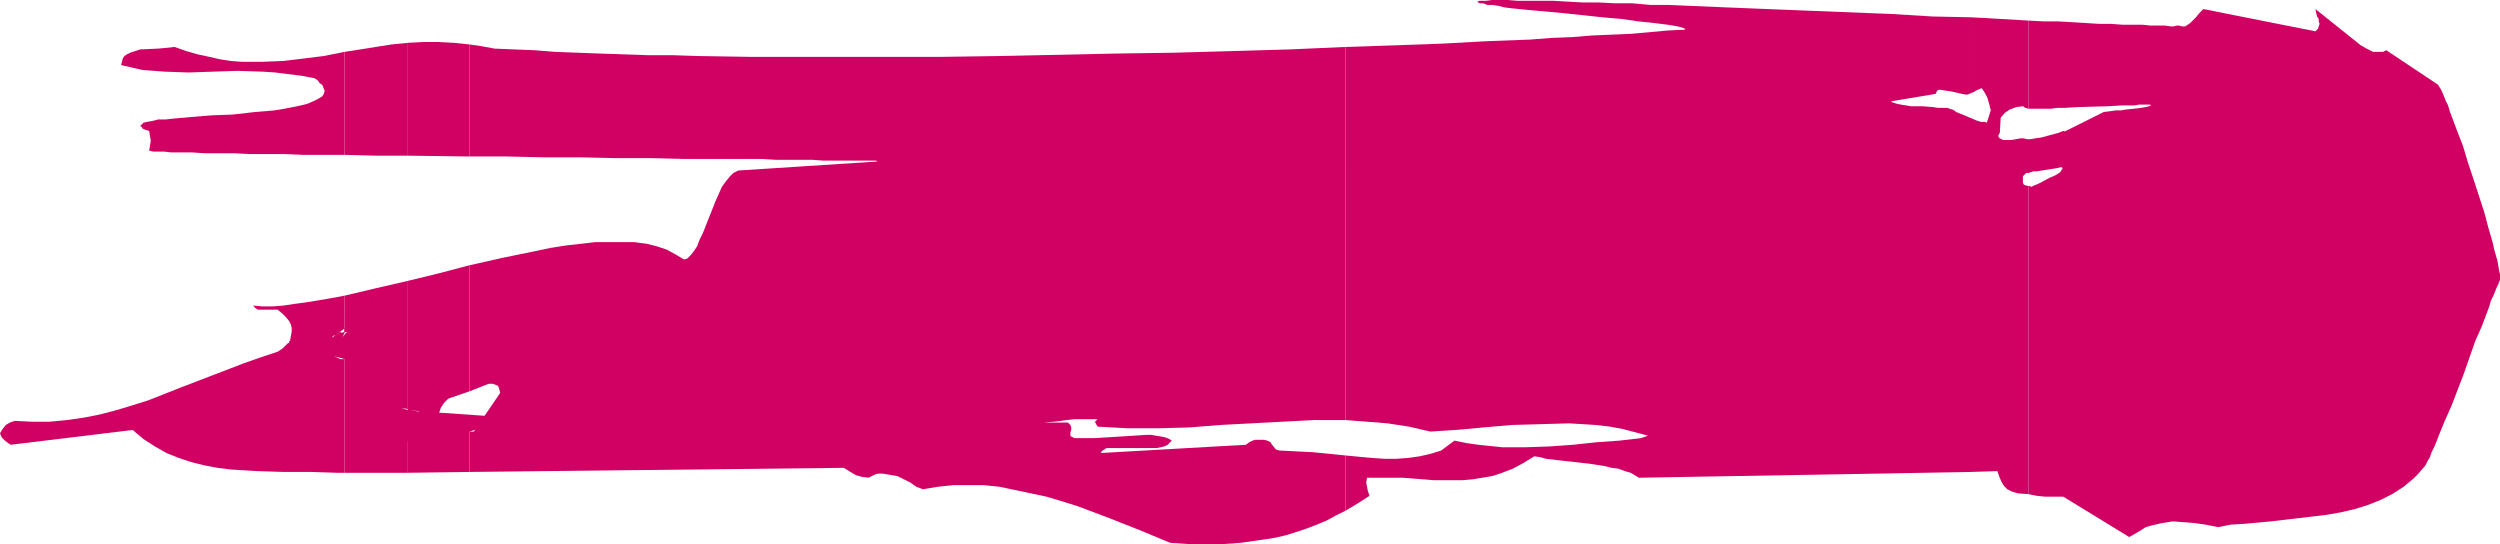 <?xml version="1.0" encoding="UTF-8" standalone="no"?>
<svg
   version="1.0"
   width="129.724mm"
   height="28.25mm"
   id="svg10"
   sodipodi:docname="Stroke 244.wmf"
   xmlns:inkscape="http://www.inkscape.org/namespaces/inkscape"
   xmlns:sodipodi="http://sodipodi.sourceforge.net/DTD/sodipodi-0.dtd"
   xmlns="http://www.w3.org/2000/svg"
   xmlns:svg="http://www.w3.org/2000/svg">
  <sodipodi:namedview
     id="namedview10"
     pagecolor="#ffffff"
     bordercolor="#000000"
     borderopacity="0.25"
     inkscape:showpageshadow="2"
     inkscape:pageopacity="0.0"
     inkscape:pagecheckerboard="0"
     inkscape:deskcolor="#d1d1d1"
     inkscape:document-units="mm" />
  <defs
     id="defs1">
    <pattern
       id="WMFhbasepattern"
       patternUnits="userSpaceOnUse"
       width="6"
       height="6"
       x="0"
       y="0" />
  </defs>
  <path
     style="fill:#d10063;fill-opacity:1;fill-rule:evenodd;stroke:none"
     d="M 397.859,36.506 V 96.919 l 1.616,0.323 1.616,0.162 h 1.616 1.939 l 12.928,7.915 1.131,-0.646 1.131,-0.646 0.97,-0.646 1.131,-0.323 2.101,-0.485 2.101,-0.323 2.101,0.162 2.101,0.162 2.262,0.323 2.424,0.485 2.424,-0.485 2.586,-0.162 5.333,-0.485 5.494,-0.646 5.494,-0.646 2.747,-0.485 2.747,-0.646 2.586,-0.808 2.424,-0.969 2.262,-1.131 2.262,-1.454 1.939,-1.615 0.97,-0.969 0.808,-0.969 0.323,-0.323 0.323,-0.485 0.323,-0.646 0.485,-0.808 0.323,-0.969 0.485,-0.969 0.485,-1.131 0.485,-1.292 1.131,-2.746 1.293,-2.908 2.424,-6.3 1.131,-3.231 1.131,-3.231 1.293,-2.908 0.97,-2.585 0.485,-1.292 0.323,-1.131 0.485,-0.969 0.323,-0.808 0.323,-0.808 0.323,-0.646 0.162,-0.485 0.162,-0.323 v -0.485 -0.646 l -0.162,-0.646 -0.162,-0.969 -0.162,-0.969 -0.323,-1.131 -0.323,-1.131 -0.323,-1.454 -0.808,-2.746 -0.808,-3.069 -2.101,-6.461 -1.131,-3.392 -0.97,-3.231 -1.131,-2.908 -0.97,-2.585 -0.485,-1.292 -0.323,-1.131 -0.485,-0.969 -0.323,-0.808 -0.323,-0.808 -0.323,-0.646 -0.323,-0.485 -0.162,-0.323 -10.181,-6.784 -0.646,0.323 h -0.646 -0.646 -0.646 l -1.293,-0.646 -1.131,-0.646 -8.888,-7.107 0.162,0.808 0.162,0.646 0.323,0.485 v 0.485 l 0.162,0.485 -0.162,0.485 -0.162,0.485 -0.485,0.485 -21.978,-4.361 -0.808,0.808 -0.646,0.808 -0.646,0.646 -0.485,0.485 -0.485,0.323 -0.485,0.323 h -0.646 l -0.646,-0.162 h -0.323 l -0.646,0.162 h -0.646 l -1.131,-0.162 h -1.293 -1.454 L 420.16,4.846 h -1.778 -2.101 l -2.262,-0.162 h -2.262 l -2.586,-0.162 -2.586,-0.162 -2.909,-0.162 h -2.747 l -3.07,-0.162 V 21.322 h 2.262 0.97 1.131 l 1.293,-0.162 h 1.293 l 2.747,-0.162 5.818,-0.162 2.747,-0.162 h 1.131 1.293 l 0.97,-0.162 h 2.101 l 0.323,0.162 h 0.162 -0.323 l -0.323,0.162 -0.646,0.162 -0.97,0.162 -1.293,0.162 -1.616,0.162 -0.97,0.162 h -0.97 l -1.131,0.162 -1.293,0.162 -13.251,6.623 -0.485,0.162 -0.323,0.162 -0.646,0.485 v 4.523 l 0.323,-0.162 h 0.162 0.162 l 0.162,-0.162 h 0.808 l 0.97,-0.162 2.101,-0.323 0.97,-0.162 0.646,-0.162 h 0.162 l 0.162,0.162 v 0.162 l -0.162,0.162 -0.162,0.323 -0.323,0.323 -0.808,0.485 -1.131,0.485 -2.101,1.131 -0.808,0.323 -0.323,0.162 -0.323,0.162 -0.162,-0.162 z"
     id="path1" />
  <path
     style="fill:#d10063;fill-opacity:1;fill-rule:evenodd;stroke:none"
     d="M 397.859,21.322 V 4.038 l -2.747,-0.162 -2.747,-0.162 -2.747,-0.162 -3.07,-0.162 V 18.253 l 0.485,-0.162 0.485,-0.323 1.131,-0.485 0.646,0.969 0.485,0.969 0.323,1.131 0.323,1.292 -1.131,3.554 -0.646,0.323 -0.646,0.323 -1.454,0.646 v 66.066 l 5.171,-0.162 0.323,0.969 0.485,1.131 0.485,0.808 0.646,0.646 0.97,0.485 1.131,0.323 2.101,0.162 V 36.506 l -0.646,-0.162 -0.323,-0.162 -0.162,-0.323 v -0.808 -0.485 l 0.323,-0.323 0.323,-0.323 h 0.485 l 7.272,-8.4 -0.162,0.162 h -0.323 l -0.808,0.323 -1.131,0.323 -2.424,0.646 -1.131,0.162 -0.97,0.162 h -0.485 -0.162 l -0.646,-0.162 h -0.646 l -1.778,0.323 h -0.808 -0.808 l -0.646,-0.323 -0.162,-0.162 -0.162,-0.323 0.323,-0.646 0.162,-2.908 0.808,-0.969 0.97,-0.646 1.293,-0.485 1.293,-0.162 0.485,0.323 z"
     id="path2" />
  <path
     style="fill:#d10063;fill-opacity:1;fill-rule:evenodd;stroke:none"
     d="M 386.547,18.253 V 3.392 L 378.952,3.231 371.033,2.746 354.712,2.1 346.632,1.777 338.713,1.454 330.956,1.131 327.24,0.969 h -3.555 l -3.555,-0.323 h -3.394 L 313.504,0.485 h -3.07 l -2.909,-0.162 -2.747,-0.162 h -2.586 -2.424 -2.101 L 295.728,0 h -3.07 l -1.293,0.162 h -0.808 -0.485 l -0.323,0.162 0.162,0.162 0.323,0.162 h 0.646 l 0.808,0.323 h 0.97 l 1.131,0.162 1.293,0.323 1.293,0.162 1.616,0.162 1.616,0.162 3.555,0.323 3.555,0.323 7.595,0.808 3.717,0.323 3.394,0.485 1.616,0.162 1.454,0.162 1.293,0.162 1.293,0.162 0.97,0.162 0.97,0.162 0.646,0.162 0.485,0.162 0.323,0.162 v 0.162 l -3.394,0.162 -3.555,0.323 -3.555,0.323 -3.717,0.162 -3.878,0.162 -4.04,0.323 -4.04,0.162 -4.202,0.323 -8.565,0.323 -8.888,0.485 -9.373,0.323 -9.373,0.323 V 82.381 l 4.202,0.323 4.04,0.323 4.202,0.646 4.202,0.969 2.424,-0.162 2.586,-0.162 5.333,-0.485 5.494,-0.485 5.656,-0.162 5.656,-0.162 2.747,0.162 2.586,0.162 2.747,0.323 2.586,0.485 2.424,0.646 2.424,0.646 -1.454,0.485 -4.202,0.485 -2.262,0.162 -2.262,0.162 -4.525,0.485 -4.525,0.323 -4.686,0.162 h -4.686 l -4.686,-0.485 -2.262,-0.323 -2.424,-0.485 -0.646,0.485 -0.646,0.485 -1.293,0.969 -2.101,0.646 -2.101,0.485 -2.262,0.323 -2.262,0.162 h -2.424 l -2.424,-0.162 -5.171,-0.485 v 10.823 l 2.424,-1.454 2.262,-1.454 -0.323,-0.969 -0.162,-0.808 -0.162,-0.808 0.162,-0.969 h 2.424 2.262 2.262 l 2.101,0.162 4.04,0.323 h 3.878 1.778 l 1.939,-0.162 1.939,-0.323 1.939,-0.323 1.939,-0.646 2.101,-0.808 2.101,-1.131 2.101,-1.292 1.131,0.162 1.131,0.323 2.747,0.323 2.909,0.323 2.909,0.323 3.07,0.485 1.293,0.323 1.293,0.162 1.293,0.485 1.131,0.323 0.808,0.485 0.808,0.485 65.125,-1.131 3.394,-68.651 -0.323,0.162 -0.323,-0.162 h -0.808 l -0.97,-0.323 -1.131,-0.485 -1.939,-0.808 -0.808,-0.323 -0.646,-0.485 h -0.162 l -0.485,-0.162 -0.485,-0.162 h -0.808 -0.97 l -0.97,-0.162 -2.101,-0.162 h -2.262 l -0.97,-0.162 -0.97,-0.162 -0.808,-0.162 -0.485,-0.162 -0.485,-0.162 -0.162,-0.162 8.726,-1.454 0.162,-0.323 0.162,-0.323 0.323,-0.162 h 0.323 l 0.97,0.162 1.131,0.162 2.101,0.485 0.97,0.162 0.485,-0.162 z"
     id="path3" />
  <path
     style="fill:#d10063;fill-opacity:1;fill-rule:evenodd;stroke:none"
     d="M 263.892,82.381 V 9.207 l -10.989,0.485 -11.15,0.323 -11.474,0.323 -11.312,0.162 -22.786,0.485 -11.312,0.162 h -11.15 -10.989 -10.666 -5.171 l -10.181,-0.162 -4.848,-0.162 h -4.848 l -4.686,-0.162 -4.686,-0.162 -4.363,-0.162 -4.363,-0.162 -4.04,-0.323 L 100.838,9.692 96.96,9.53 94.374,9.046 92.112,8.723 V 30.691 h 7.272 l 7.272,0.162 h 7.11 l 7.11,0.162 h 6.949 l 6.626,0.162 h 6.302 2.909 5.818 l 2.586,0.162 h 2.586 2.424 2.262 l 2.101,0.162 h 3.717 1.616 2.586 0.97 1.454 l 0.323,0.162 h 0.162 l -27.472,1.777 -0.97,0.485 -0.646,0.646 -0.808,0.969 -0.808,1.131 -0.646,1.454 -0.646,1.454 -2.424,6.138 -0.646,1.292 -0.485,1.292 -0.646,0.969 -0.646,0.808 -0.646,0.646 -0.646,0.162 -1.616,-0.969 -1.778,-0.969 -1.939,-0.646 -1.939,-0.485 -2.424,-0.323 h -2.424 -2.586 -2.747 l -2.747,0.323 -2.909,0.323 -3.07,0.485 -3.07,0.646 -6.302,1.292 -6.464,1.454 v 24.714 l 3.717,-1.454 h 0.808 l 0.485,0.162 0.323,0.162 h 0.162 l 0.162,0.323 0.162,0.485 0.162,0.646 -5.171,7.592 h -0.808 v 7.915 l 73.366,-0.808 0.808,0.485 0.485,0.323 1.131,0.646 1.131,0.323 1.293,0.162 0.646,-0.323 0.646,-0.323 0.646,-0.162 h 0.808 l 2.909,0.485 1.293,0.646 1.293,0.646 1.131,0.808 1.293,0.485 2.909,-0.485 3.07,-0.323 h 2.909 3.07 l 3.07,0.323 3.07,0.646 3.07,0.646 3.07,0.646 3.232,0.969 3.07,0.969 5.979,2.261 6.141,2.423 5.818,2.423 4.686,0.323 h 4.686 l 4.525,-0.323 4.525,-0.646 2.101,-0.323 2.101,-0.485 2.101,-0.646 1.939,-0.646 2.101,-0.808 1.939,-0.808 1.778,-0.969 1.939,-0.969 V 89.327 l -3.232,-0.323 -3.232,-0.323 -3.232,-0.162 -3.232,-0.162 -0.646,-0.162 -0.323,-0.323 -0.646,-0.808 -0.162,-0.323 -0.646,-0.323 -0.646,-0.162 h -0.646 -0.646 -0.485 l -0.485,0.162 -0.646,0.323 -0.646,0.485 -28.442,1.615 0.162,-0.323 0.162,-0.162 0.323,-0.162 0.162,-0.162 0.323,-0.162 h 9.858 l 1.454,-0.323 0.646,-0.323 0.323,-0.323 0.485,-0.485 -0.485,-0.323 -0.808,-0.323 -0.808,-0.162 -0.97,-0.162 -0.97,-0.162 h -0.97 l -2.424,0.162 -2.586,0.162 -2.586,0.162 -2.747,0.162 h -2.424 -0.646 -0.646 l -0.323,-0.162 -0.323,-0.162 -0.162,-0.162 v -0.162 -0.485 l 0.162,-0.485 v -0.485 l -0.162,-0.485 -0.162,-0.162 -0.323,-0.323 h -4.686 l 2.101,-0.162 2.424,-0.323 1.454,-0.162 h 1.293 1.616 1.616 l -0.323,0.323 -0.162,0.162 v 0.162 0 l 0.162,0.162 v 0.162 l 0.162,0.162 0.162,0.323 2.909,0.162 2.909,0.162 h 6.141 l 5.979,-0.162 6.141,-0.485 12.282,-0.646 6.141,-0.323 z"
     id="path4" />
  <path
     style="fill:#d10063;fill-opacity:1;fill-rule:evenodd;stroke:none"
     d="M 92.112,30.691 V 8.723 L 89.041,8.4 85.971,8.238 H 83.062 L 79.992,8.4 V 30.529 Z"
     id="path5" />
  <path
     style="fill:#d10063;fill-opacity:1;fill-rule:evenodd;stroke:none"
     d="m 92.112,76.727 v -24.714 l -6.141,1.615 -5.979,1.454 v 25.36 l 1.939,0.162 0.485,0.323 0.485,0.646 0.323,0.646 0.323,1.131 -1.616,2.908 -0.323,0.162 h -0.323 -0.646 -0.646 v 6.3 l 12.12,-0.162 v -7.915 l 8.08,-2.746 -14.059,-0.969 0.323,-0.969 0.323,-0.485 0.323,-0.485 0.323,-0.323 0.485,-0.485 z"
     id="path6" />
  <path
     style="fill:#d10063;fill-opacity:1;fill-rule:evenodd;stroke:none"
     d="M 79.992,30.529 V 8.4 L 76.76,8.723 73.69,9.207 67.549,10.176 v 20.191 l 6.141,0.162 z"
     id="path7" />
  <path
     style="fill:#d10063;fill-opacity:1;fill-rule:evenodd;stroke:none"
     d="M 79.992,80.443 V 55.082 l -6.302,1.454 -6.141,1.454 v 7.107 h 0.485 l -3.555,4.038 v 0.162 l 0.162,0.162 0.485,0.323 1.293,0.323 0.646,0.162 0.485,0.162 h 0.162 v 0 h -0.162 V 92.719 H 79.992 v -6.3 0.162 l 0.323,0.162 0.646,0.162 0.808,0.485 h 0.323 v 0 h -0.162 v -0.162 -0.323 l 0.162,-0.162 0.323,-0.808 0.646,-0.808 0.646,-0.969 0.646,-0.969 0.485,-0.969 v -0.485 l 0.162,-0.323 -6.302,-1.454 z"
     id="path8" />
  <path
     style="fill:#d10063;fill-opacity:1;fill-rule:evenodd;stroke:none"
     d="M 67.549,30.368 V 10.176 l -4.04,0.808 -3.878,0.485 -4.04,0.485 -4.04,0.162 h -2.101 -2.101 l -2.101,-0.162 -2.101,-0.323 -2.101,-0.485 -2.262,-0.485 -2.262,-0.646 -2.262,-0.808 -1.454,0.162 -1.778,0.162 -3.555,0.162 -1.454,0.485 -0.485,0.162 -0.646,0.323 -0.485,0.323 -0.323,0.485 -0.162,0.646 -0.162,0.646 2.101,0.485 2.101,0.485 2.262,0.162 2.101,0.162 4.686,0.162 4.686,-0.162 4.848,-0.162 5.01,0.162 2.424,0.162 2.586,0.323 2.586,0.323 2.586,0.485 0.646,0.485 0.323,0.485 0.485,0.323 0.162,0.323 0.162,0.485 0.162,0.323 -0.162,0.646 -0.323,0.485 -0.808,0.485 -0.97,0.485 -1.131,0.485 -1.293,0.323 -1.616,0.323 -1.616,0.323 -1.939,0.323 -3.878,0.323 -4.202,0.485 -4.202,0.162 -4.04,0.323 -1.778,0.162 -1.778,0.162 -1.454,0.162 h -1.454 l -1.293,0.323 -0.97,0.162 -0.646,0.162 -0.323,0.323 -0.323,0.323 0.323,0.162 0.162,0.323 0.323,0.162 0.485,0.162 0.485,0.162 0.162,0.969 0.162,0.969 -0.162,0.969 -0.162,0.969 v 0 h 0.162 l 0.646,0.162 h 0.808 1.293 l 1.454,0.162 h 1.939 2.101 l 2.424,0.162 h 2.747 3.07 l 3.07,0.162 h 3.394 3.555 l 3.717,0.162 h 3.878 z"
     id="path9" />
  <path
     style="fill:#d10063;fill-opacity:1;fill-rule:evenodd;stroke:none"
     d="m 67.549,65.097 v -7.107 l -2.586,0.485 -4.848,0.808 -2.424,0.323 -2.101,0.323 -2.101,0.162 h -2.101 l -1.778,-0.162 0.485,0.485 0.485,0.323 h 0.646 0.646 1.454 0.646 0.485 l 0.97,0.808 0.646,0.646 0.646,0.808 0.323,0.646 0.162,0.646 v 0.808 l -0.162,0.808 -0.162,0.969 h -0.162 v 0.323 l -0.323,0.162 -0.323,0.323 -0.646,0.646 -0.97,0.646 -3.394,1.131 -3.232,1.131 -6.302,2.423 -6.302,2.423 -6.141,2.423 -3.07,0.969 -3.232,0.969 -3.07,0.808 -3.232,0.646 -3.394,0.485 -3.394,0.323 H 6.302 L 2.909,82.543 1.939,82.866 1.131,83.35 0.485,84.158 0,84.966 l 0.323,0.808 0.646,0.646 0.646,0.485 0.485,0.323 23.917,-2.908 2.101,1.777 2.262,1.454 2.262,1.292 2.424,0.969 2.424,0.808 2.586,0.646 2.586,0.485 2.586,0.323 2.586,0.162 2.747,0.162 5.171,0.162 h 5.333 l 5.01,0.162 h 1.454 V 70.428 h -0.485 -0.323 l -0.323,-0.162 -0.97,-0.485 2.747,-5.815 -3.07,2.261 0.162,-0.323 0.485,-0.162 0.97,-0.646 v 0 l 0.162,0.162 z"
     id="path10" />
</svg>
